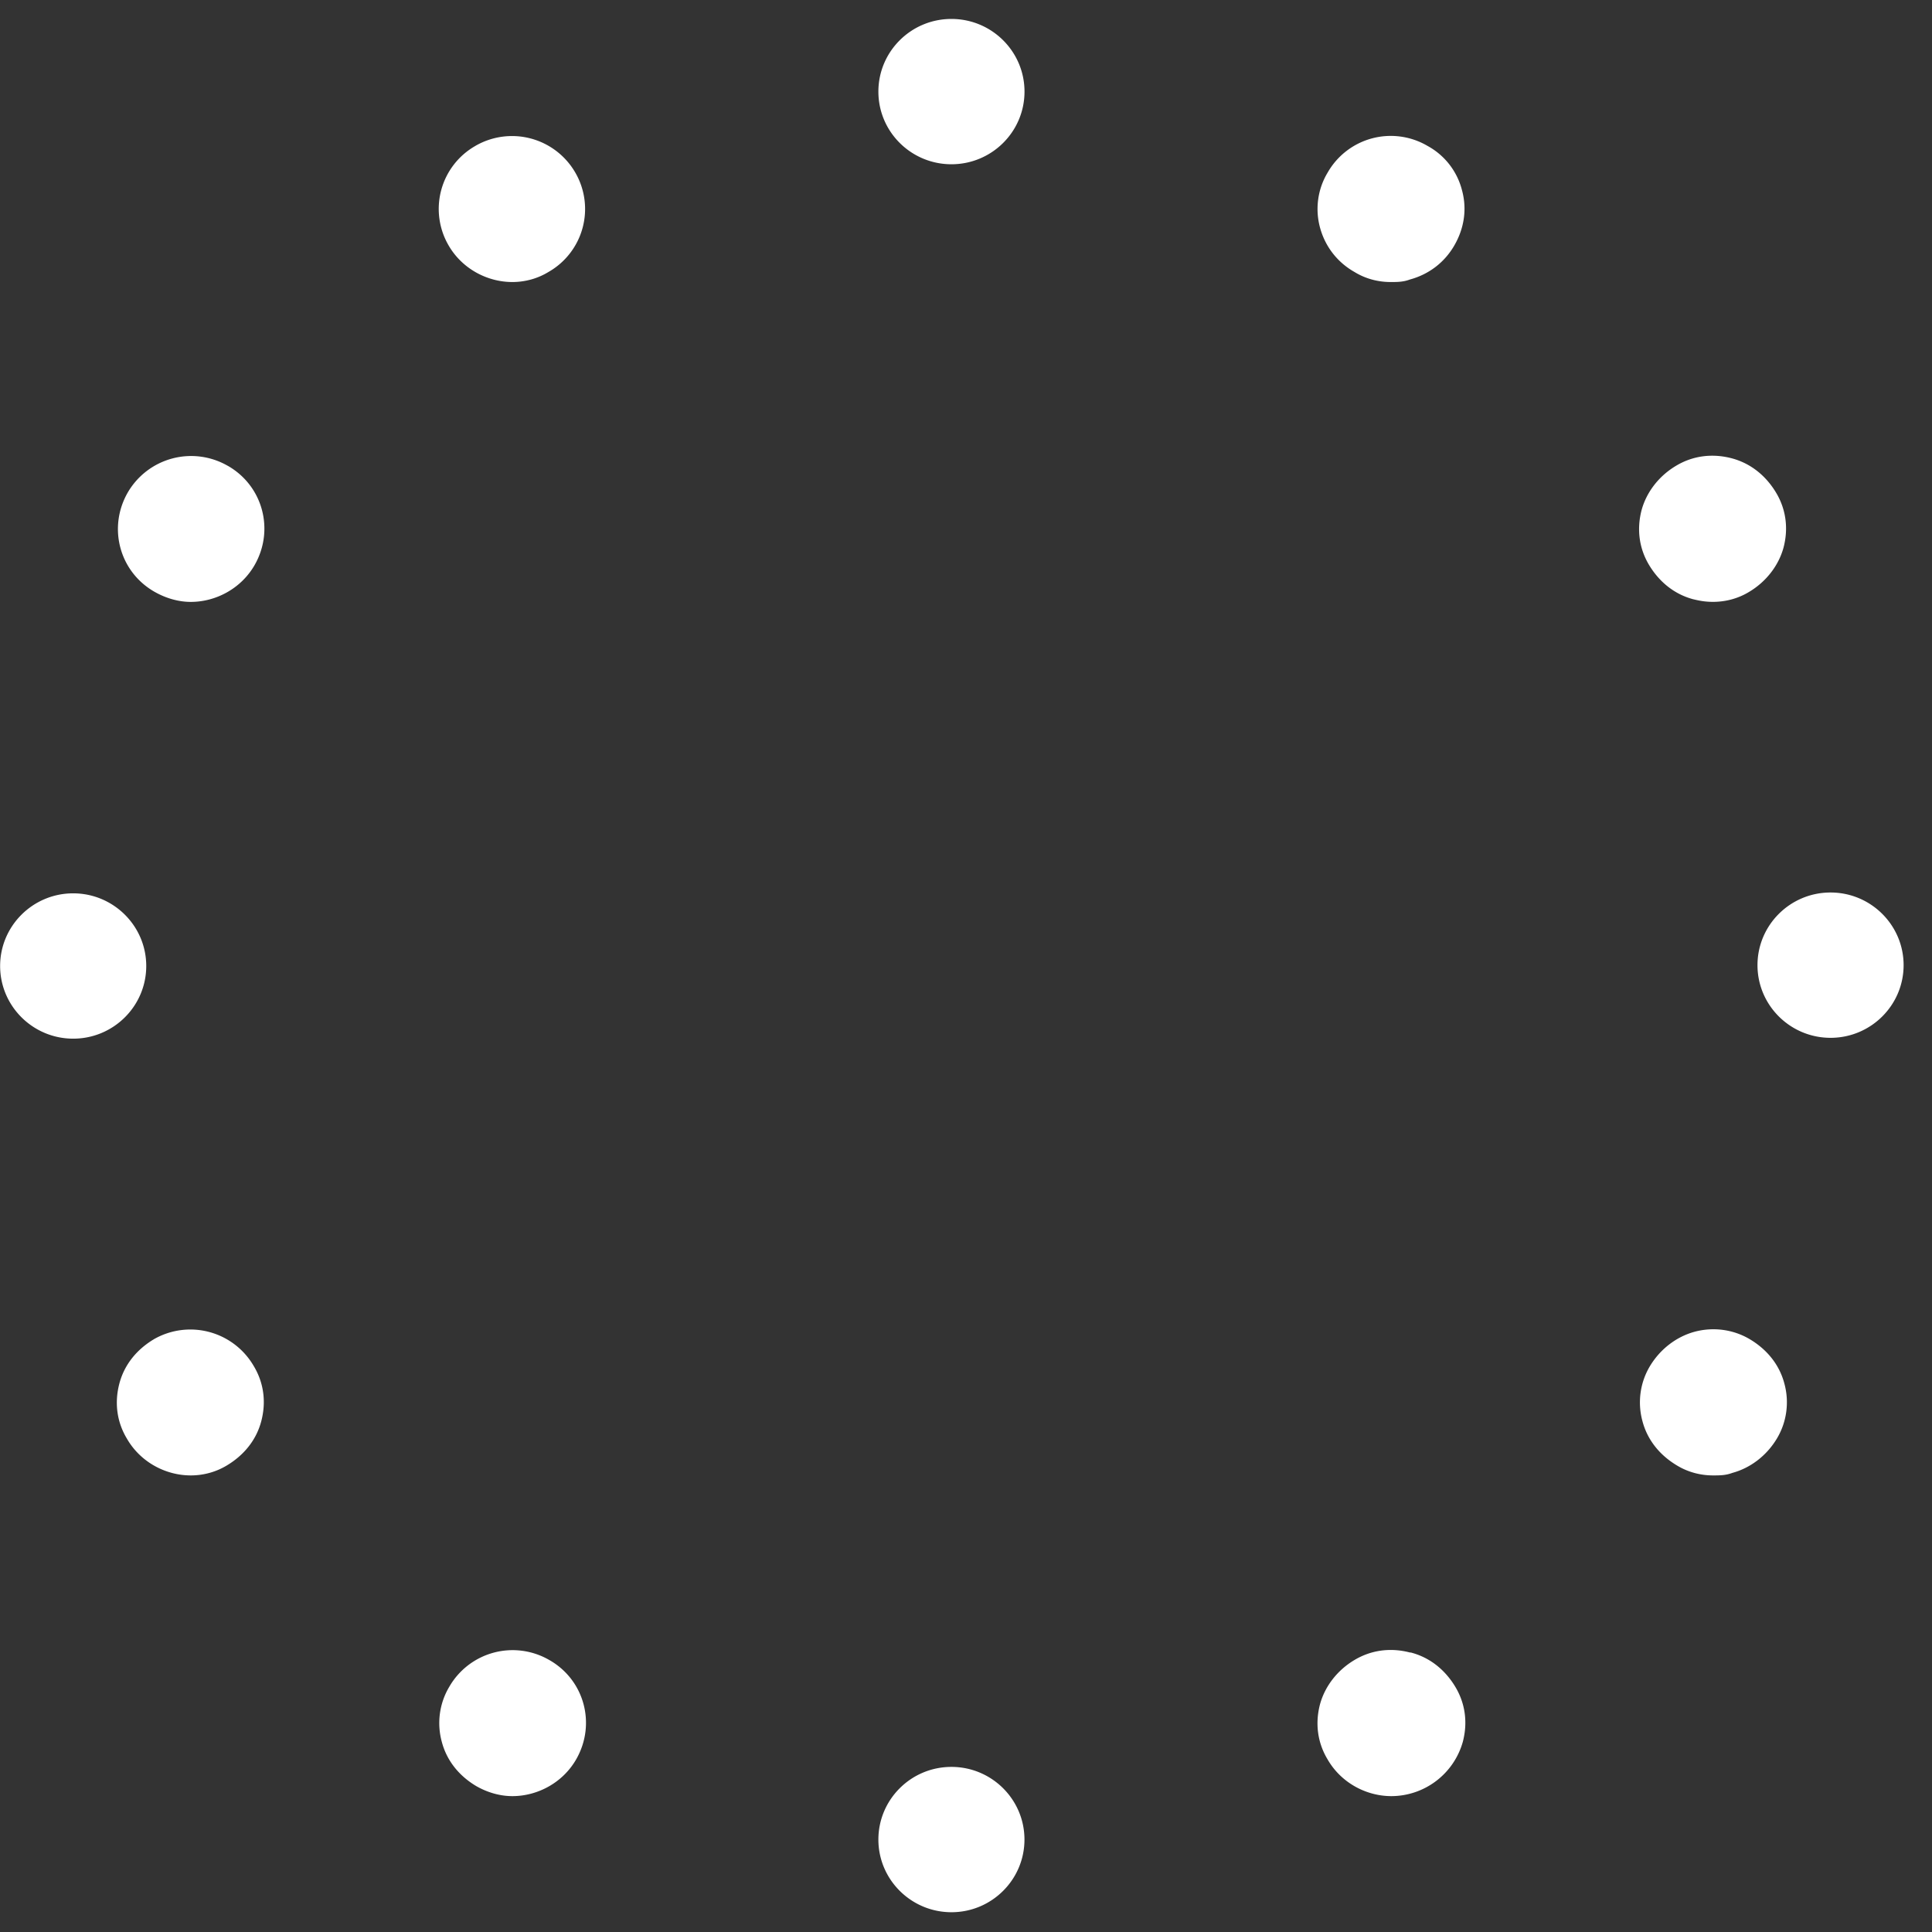 <svg width="46" height="46" fill="none" xmlns="http://www.w3.org/2000/svg"><rect width="100%" height="100%" fill="#333333" stroke="none"/><path d="M22.653 3.911c.96 0 1.74-.774 1.74-1.73 0-.955-.78-1.73-1.74-1.73s-1.739.775-1.739 1.73c0 .956.779 1.73 1.74 1.73zM22.653 42.069c-.96 0-1.739.775-1.739 1.73 0 .954.78 1.73 1.74 1.73.959 0 1.738-.776 1.738-1.73 0-.955-.78-1.73-1.739-1.73zM43.584 21.25c-.96 0-1.739.776-1.739 1.73 0 .955.78 1.73 1.74 1.73.959 0 1.739-.775 1.739-1.73 0-.954-.78-1.73-1.74-1.73zM3.482 23c0-.954-.78-1.73-1.74-1.73-.959 0-1.739.776-1.739 1.73s.78 1.73 1.74 1.73 1.739-.776 1.739-1.73zM33.569 39.345c-.46-.12-.92-.06-1.32.179-.4.238-.7.616-.82 1.053-.12.458-.06.915.18 1.313.32.557.92.875 1.52.875a1.773 1.773 0 001.7-1.293c.12-.457.06-.914-.18-1.312s-.6-.696-1.06-.815h-.02zM11.319 3.474a1.726 1.726 0 00-.64 2.366c.32.557.92.875 1.52.875.299 0 .599-.08.859-.239a1.726 1.726 0 00.64-2.366 1.74 1.74 0 00-2.38-.636zM41.665 31.888c-.4-.239-.88-.298-1.32-.179-.439.12-.819.418-1.059.815-.24.398-.3.875-.18 1.313.12.457.42.815.82 1.054.26.159.56.238.86.238.16 0 .3 0 .46-.06.44-.119.82-.417 1.059-.815.24-.397.3-.875.18-1.312-.12-.457-.42-.815-.82-1.054zM5.421 11.09a1.745 1.745 0 00-2.379.636c-.48.835-.2 1.889.64 2.366.28.159.58.239.86.239.6 0 1.199-.319 1.519-.875.48-.835.2-1.89-.64-2.367zM32.25 6.476c.26.16.559.239.859.239.16 0 .3 0 .46-.06.44-.119.82-.397 1.06-.815.24-.417.3-.875.18-1.312a1.67 1.67 0 00-.82-1.054 1.73 1.73 0 00-2.379.636c-.24.398-.3.875-.18 1.313.12.437.4.815.82 1.053zM13.078 39.524a1.74 1.74 0 00-2.38.636c-.239.398-.299.875-.179 1.312.12.458.42.816.82 1.054.28.16.58.239.86.239.599 0 1.199-.318 1.519-.875.48-.835.2-1.89-.64-2.366zM40.326 14.27c.16.04.3.06.46.06.3 0 .6-.079.86-.238.4-.239.699-.617.819-1.054.12-.457.06-.915-.18-1.312-.24-.398-.6-.696-1.06-.816-.46-.119-.92-.06-1.319.18-.4.238-.7.616-.82 1.053-.12.458-.06.915.18 1.313.24.397.6.696 1.06.815zM3.662 31.888c-.4.239-.7.597-.82 1.054-.12.457-.06.915.18 1.312.32.557.92.875 1.52.875.3 0 .6-.08.86-.238.399-.239.699-.597.819-1.054.12-.458.06-.915-.18-1.313a1.745 1.745 0 00-2.38-.636z" fill="#fff"/></svg>